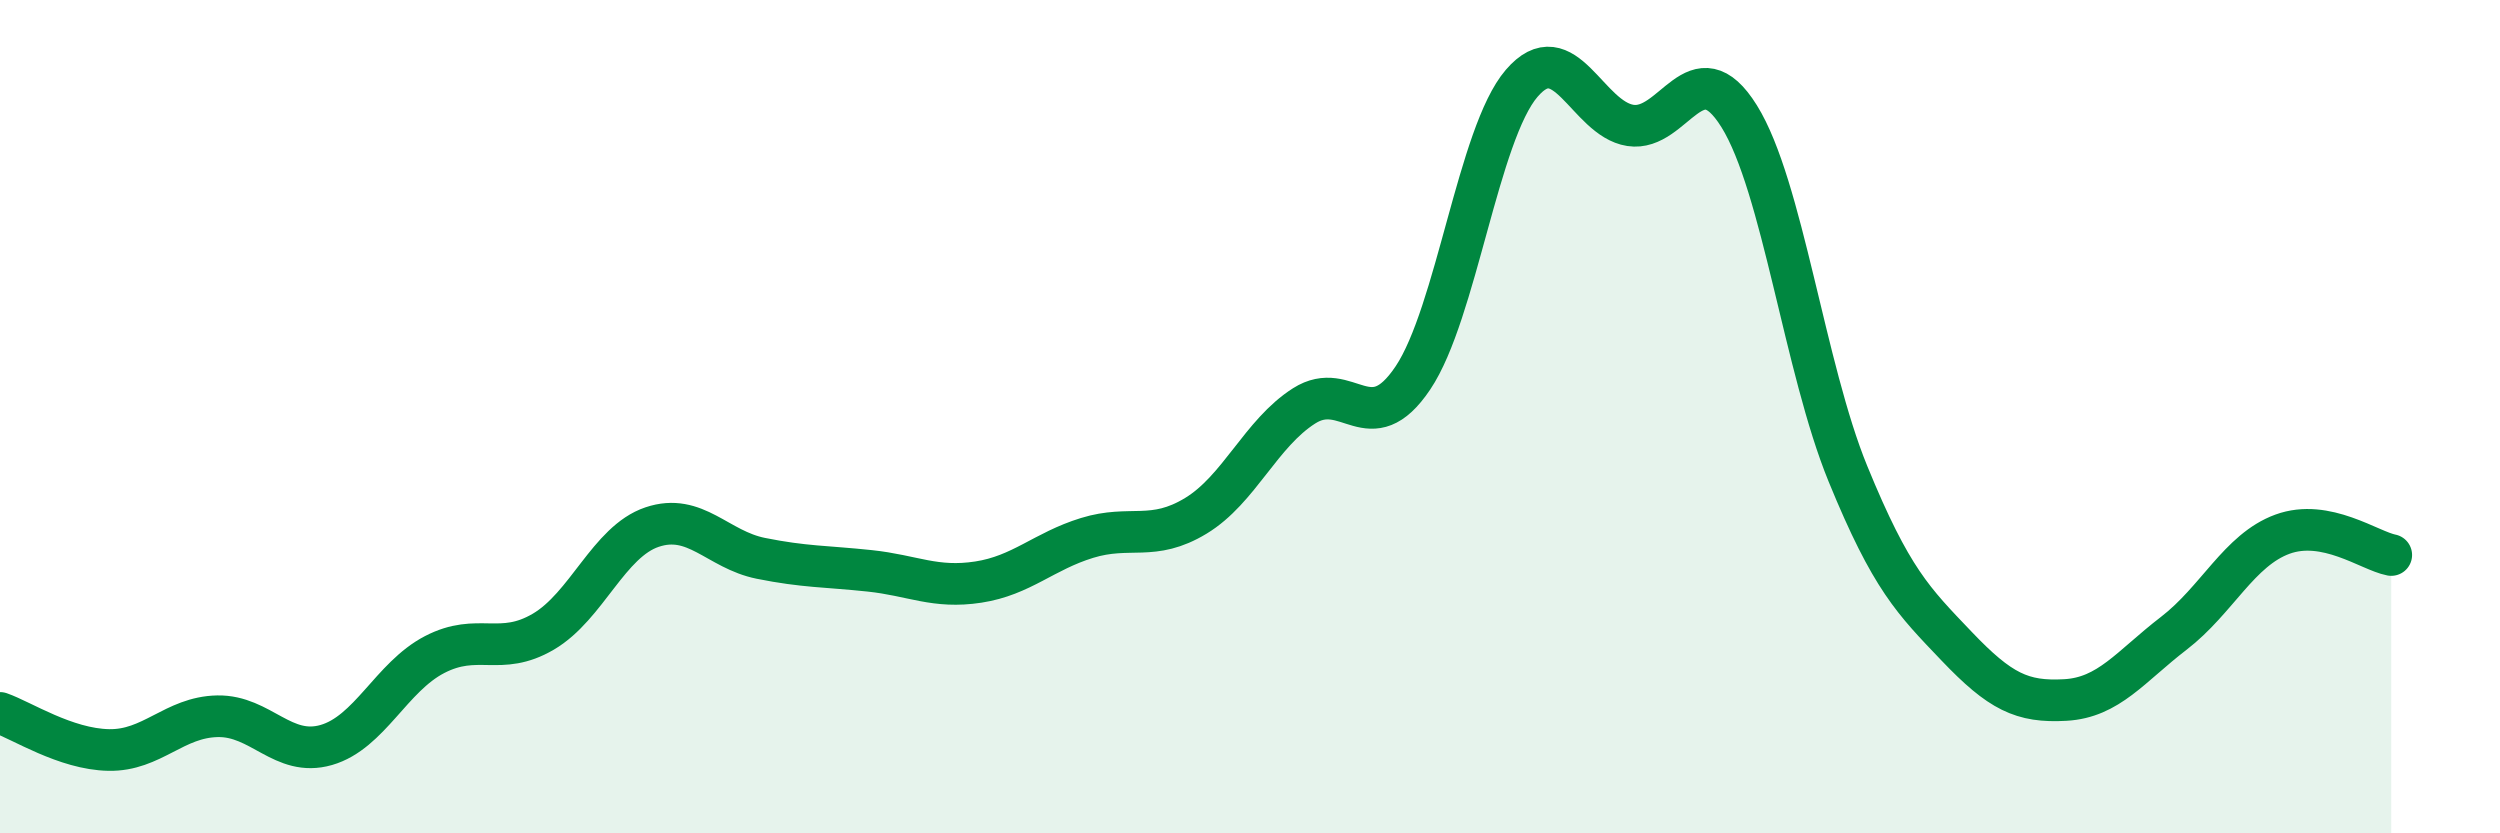 
    <svg width="60" height="20" viewBox="0 0 60 20" xmlns="http://www.w3.org/2000/svg">
      <path
        d="M 0,17.11 C 0.52,17.29 1.57,17.98 2.61,18 C 3.65,18.02 4.18,17.21 5.22,17.19 C 6.26,17.17 6.79,18.18 7.83,17.88 C 8.87,17.58 9.39,16.25 10.43,15.71 C 11.47,15.17 12,15.77 13.04,15.16 C 14.08,14.55 14.61,13 15.65,12.65 C 16.69,12.3 17.22,13.19 18.26,13.4 C 19.3,13.61 19.83,13.59 20.87,13.7 C 21.91,13.81 22.44,14.13 23.48,13.97 C 24.52,13.81 25.05,13.23 26.09,12.91 C 27.13,12.59 27.66,13.01 28.7,12.38 C 29.74,11.75 30.26,10.4 31.3,9.74 C 32.34,9.08 32.87,10.62 33.91,9.07 C 34.95,7.52 35.48,3.21 36.52,2 C 37.56,0.79 38.09,2.85 39.13,3.01 C 40.17,3.17 40.7,1.12 41.74,2.79 C 42.78,4.46 43.31,8.83 44.35,11.37 C 45.39,13.91 45.92,14.42 46.96,15.51 C 48,16.6 48.53,16.86 49.57,16.8 C 50.61,16.74 51.13,16 52.17,15.2 C 53.21,14.4 53.74,13.2 54.78,12.82 C 55.82,12.44 56.87,13.22 57.39,13.32L57.39 20L0 20Z"
        fill="#008740"
        opacity="0.1"
        stroke-linecap="round"
        stroke-linejoin="round"
      />
      <path
        d="M 0,17.11 C 0.52,17.29 1.57,17.98 2.61,18 C 3.65,18.02 4.18,17.21 5.22,17.19 C 6.26,17.17 6.79,18.18 7.83,17.88 C 8.87,17.58 9.39,16.25 10.43,15.71 C 11.47,15.17 12,15.77 13.04,15.16 C 14.08,14.55 14.61,13 15.65,12.65 C 16.69,12.3 17.22,13.19 18.26,13.4 C 19.3,13.61 19.83,13.59 20.87,13.7 C 21.91,13.81 22.44,14.13 23.48,13.97 C 24.52,13.81 25.05,13.23 26.09,12.91 C 27.13,12.59 27.66,13.01 28.7,12.38 C 29.74,11.75 30.26,10.4 31.3,9.74 C 32.34,9.08 32.87,10.62 33.91,9.07 C 34.95,7.52 35.48,3.21 36.52,2 C 37.56,0.79 38.09,2.85 39.13,3.01 C 40.17,3.17 40.7,1.12 41.74,2.79 C 42.78,4.46 43.31,8.83 44.35,11.37 C 45.39,13.91 45.92,14.42 46.96,15.51 C 48,16.6 48.53,16.86 49.57,16.8 C 50.61,16.74 51.13,16 52.17,15.2 C 53.21,14.4 53.74,13.2 54.78,12.82 C 55.82,12.44 56.87,13.22 57.39,13.32"
        stroke="#008740"
        stroke-width="1"
        fill="none"
        stroke-linecap="round"
        stroke-linejoin="round"
      />
    </svg>
  